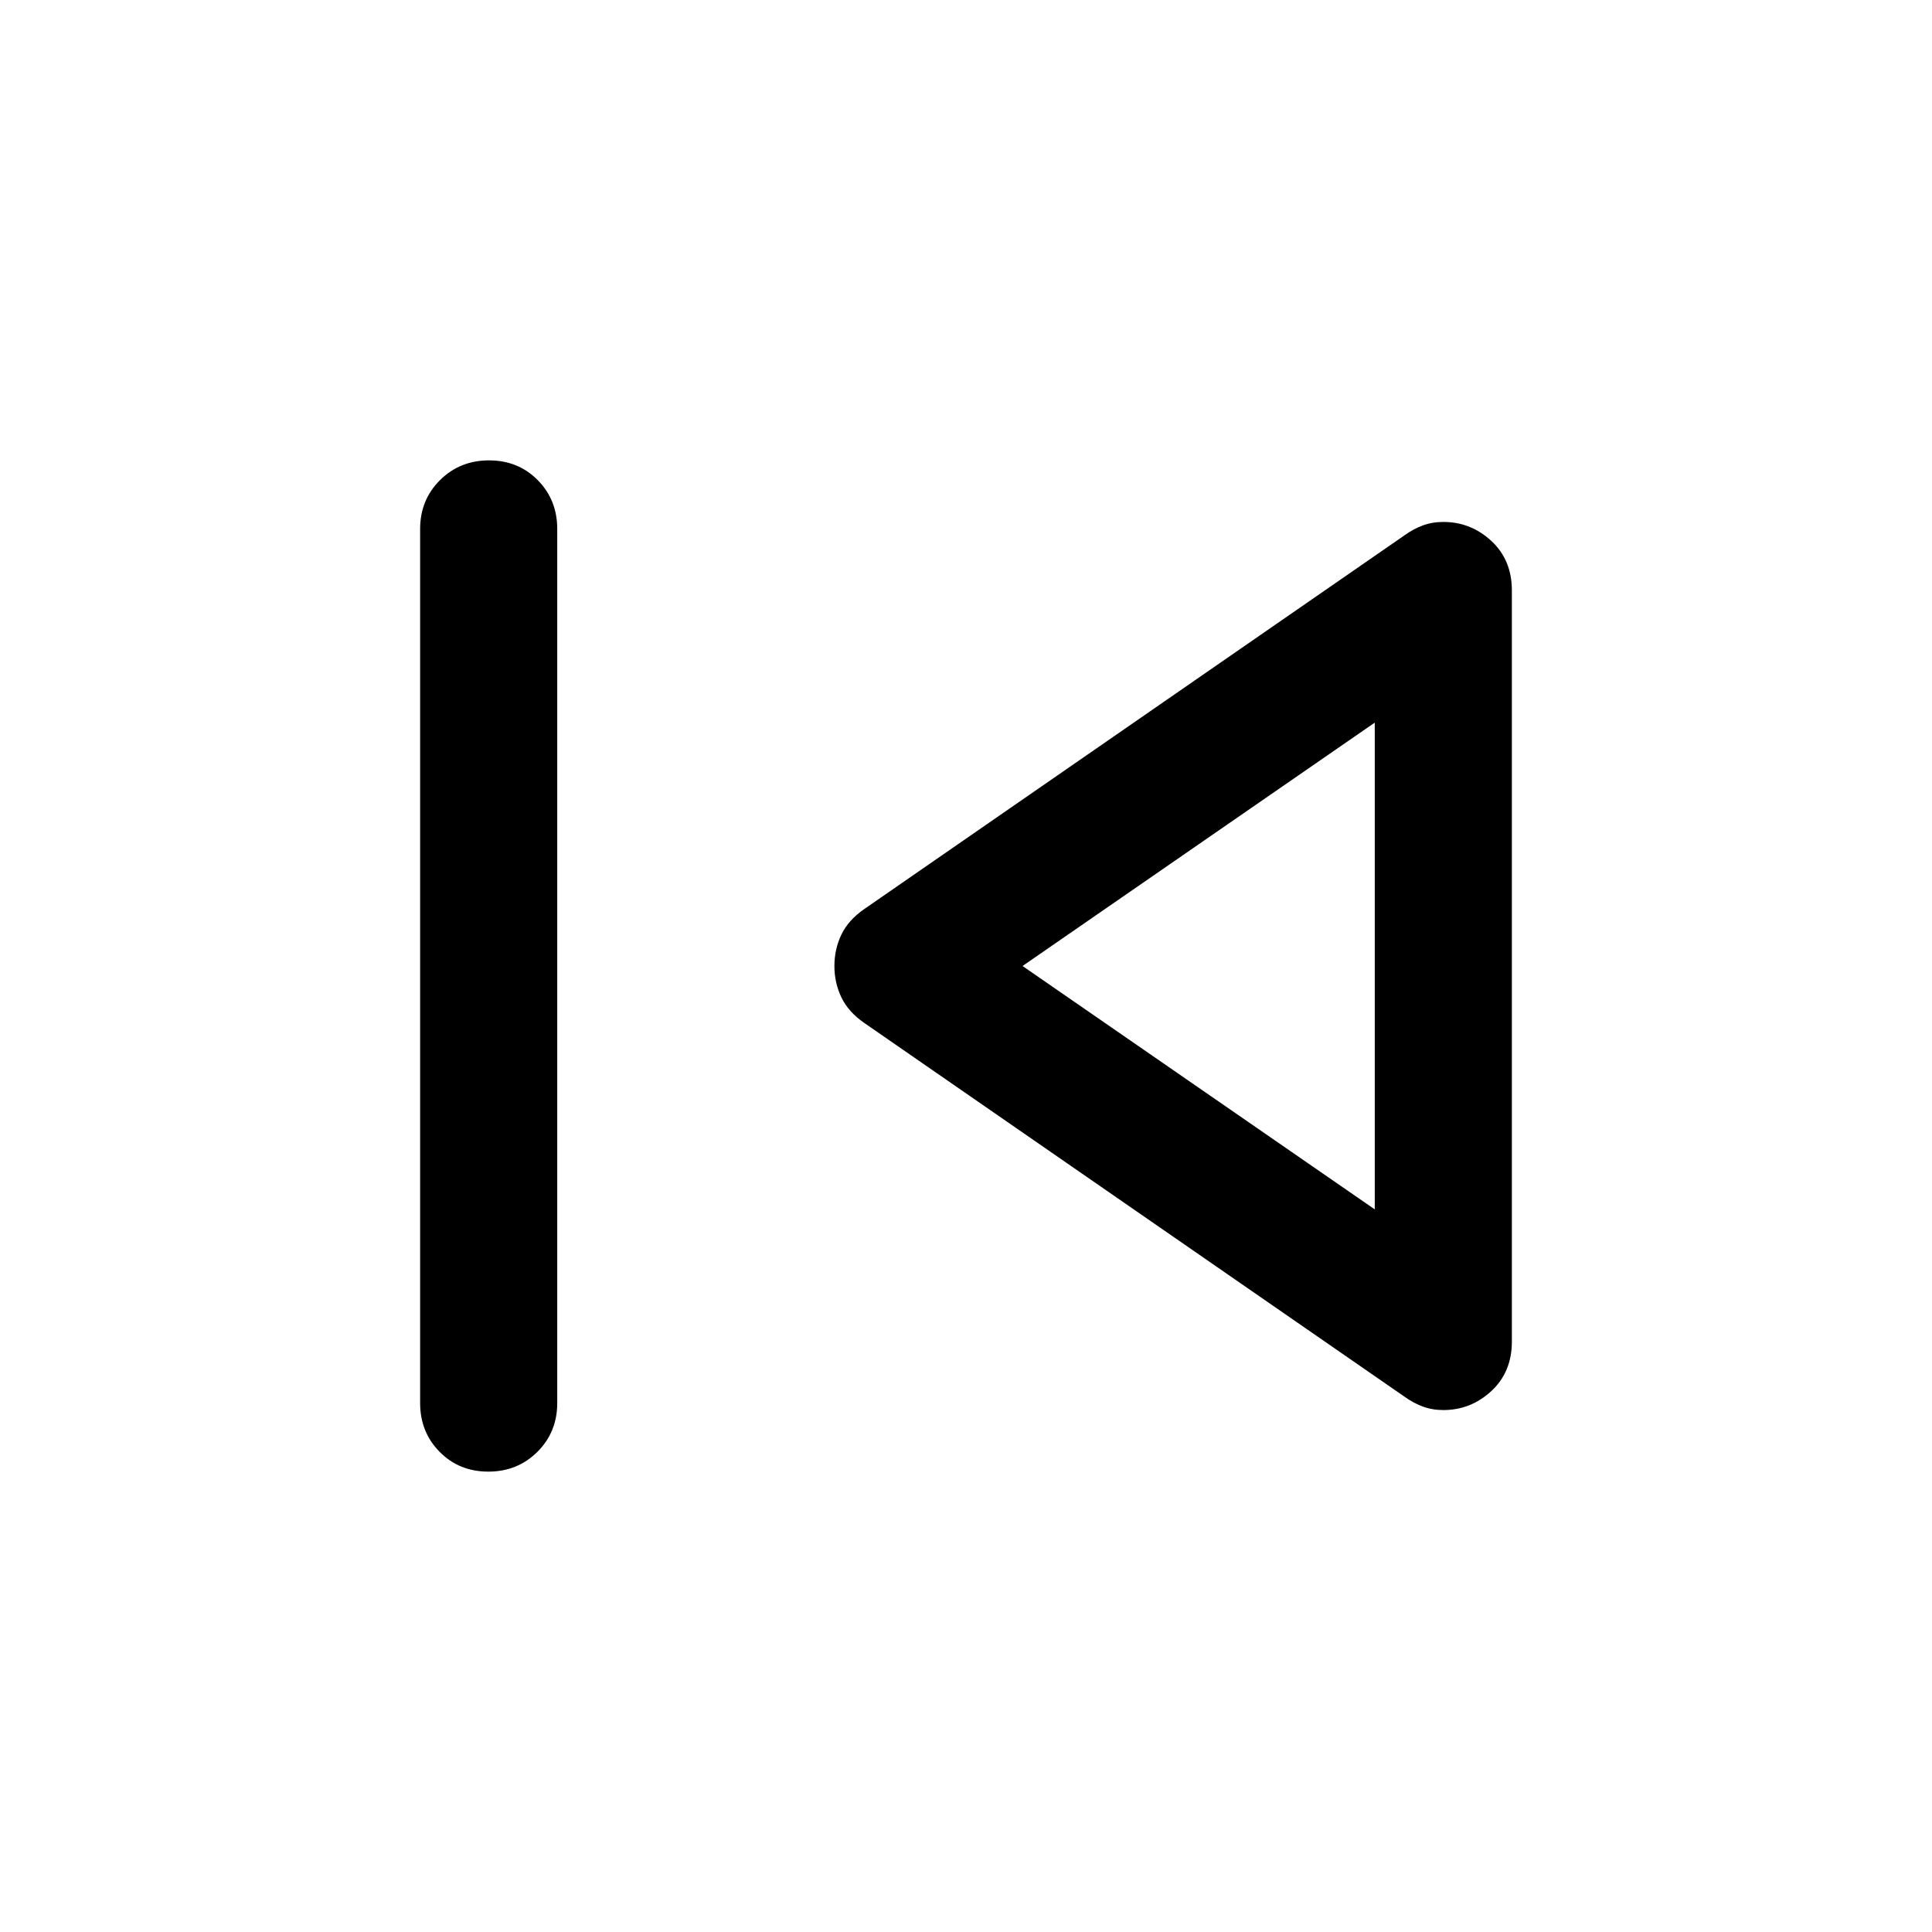 <svg xmlns="http://www.w3.org/2000/svg" width="48" height="48" viewBox="0 -960 960 960"><path d="M208.76-262.83v-434.34q0-14.43 9.87-24.25t24.37-9.82q14.5 0 24.2 9.82 9.69 9.82 9.69 24.25v434.34q0 14.43-9.87 24.25t-24.37 9.82q-14.5 0-24.19-9.82-9.7-9.82-9.7-24.25Zm489.02-3.24L429.52-451.65q-7.95-5.48-11.43-12.73-3.48-7.26-3.48-15.62t3.48-15.62q3.48-7.25 11.43-12.73l268.26-185.58q4.48-3.24 9.2-4.98 4.72-1.74 10.19-1.74 13.68 0 23.87 9.44 10.2 9.45 10.2 24.62v373.18q0 15.17-10.2 24.62-10.19 9.44-23.87 9.44-5.47 0-10.19-1.74t-9.2-4.98ZM683.11-480Zm0 120.93v-241.86L508.09-480l175.02 120.93Z"/></svg>